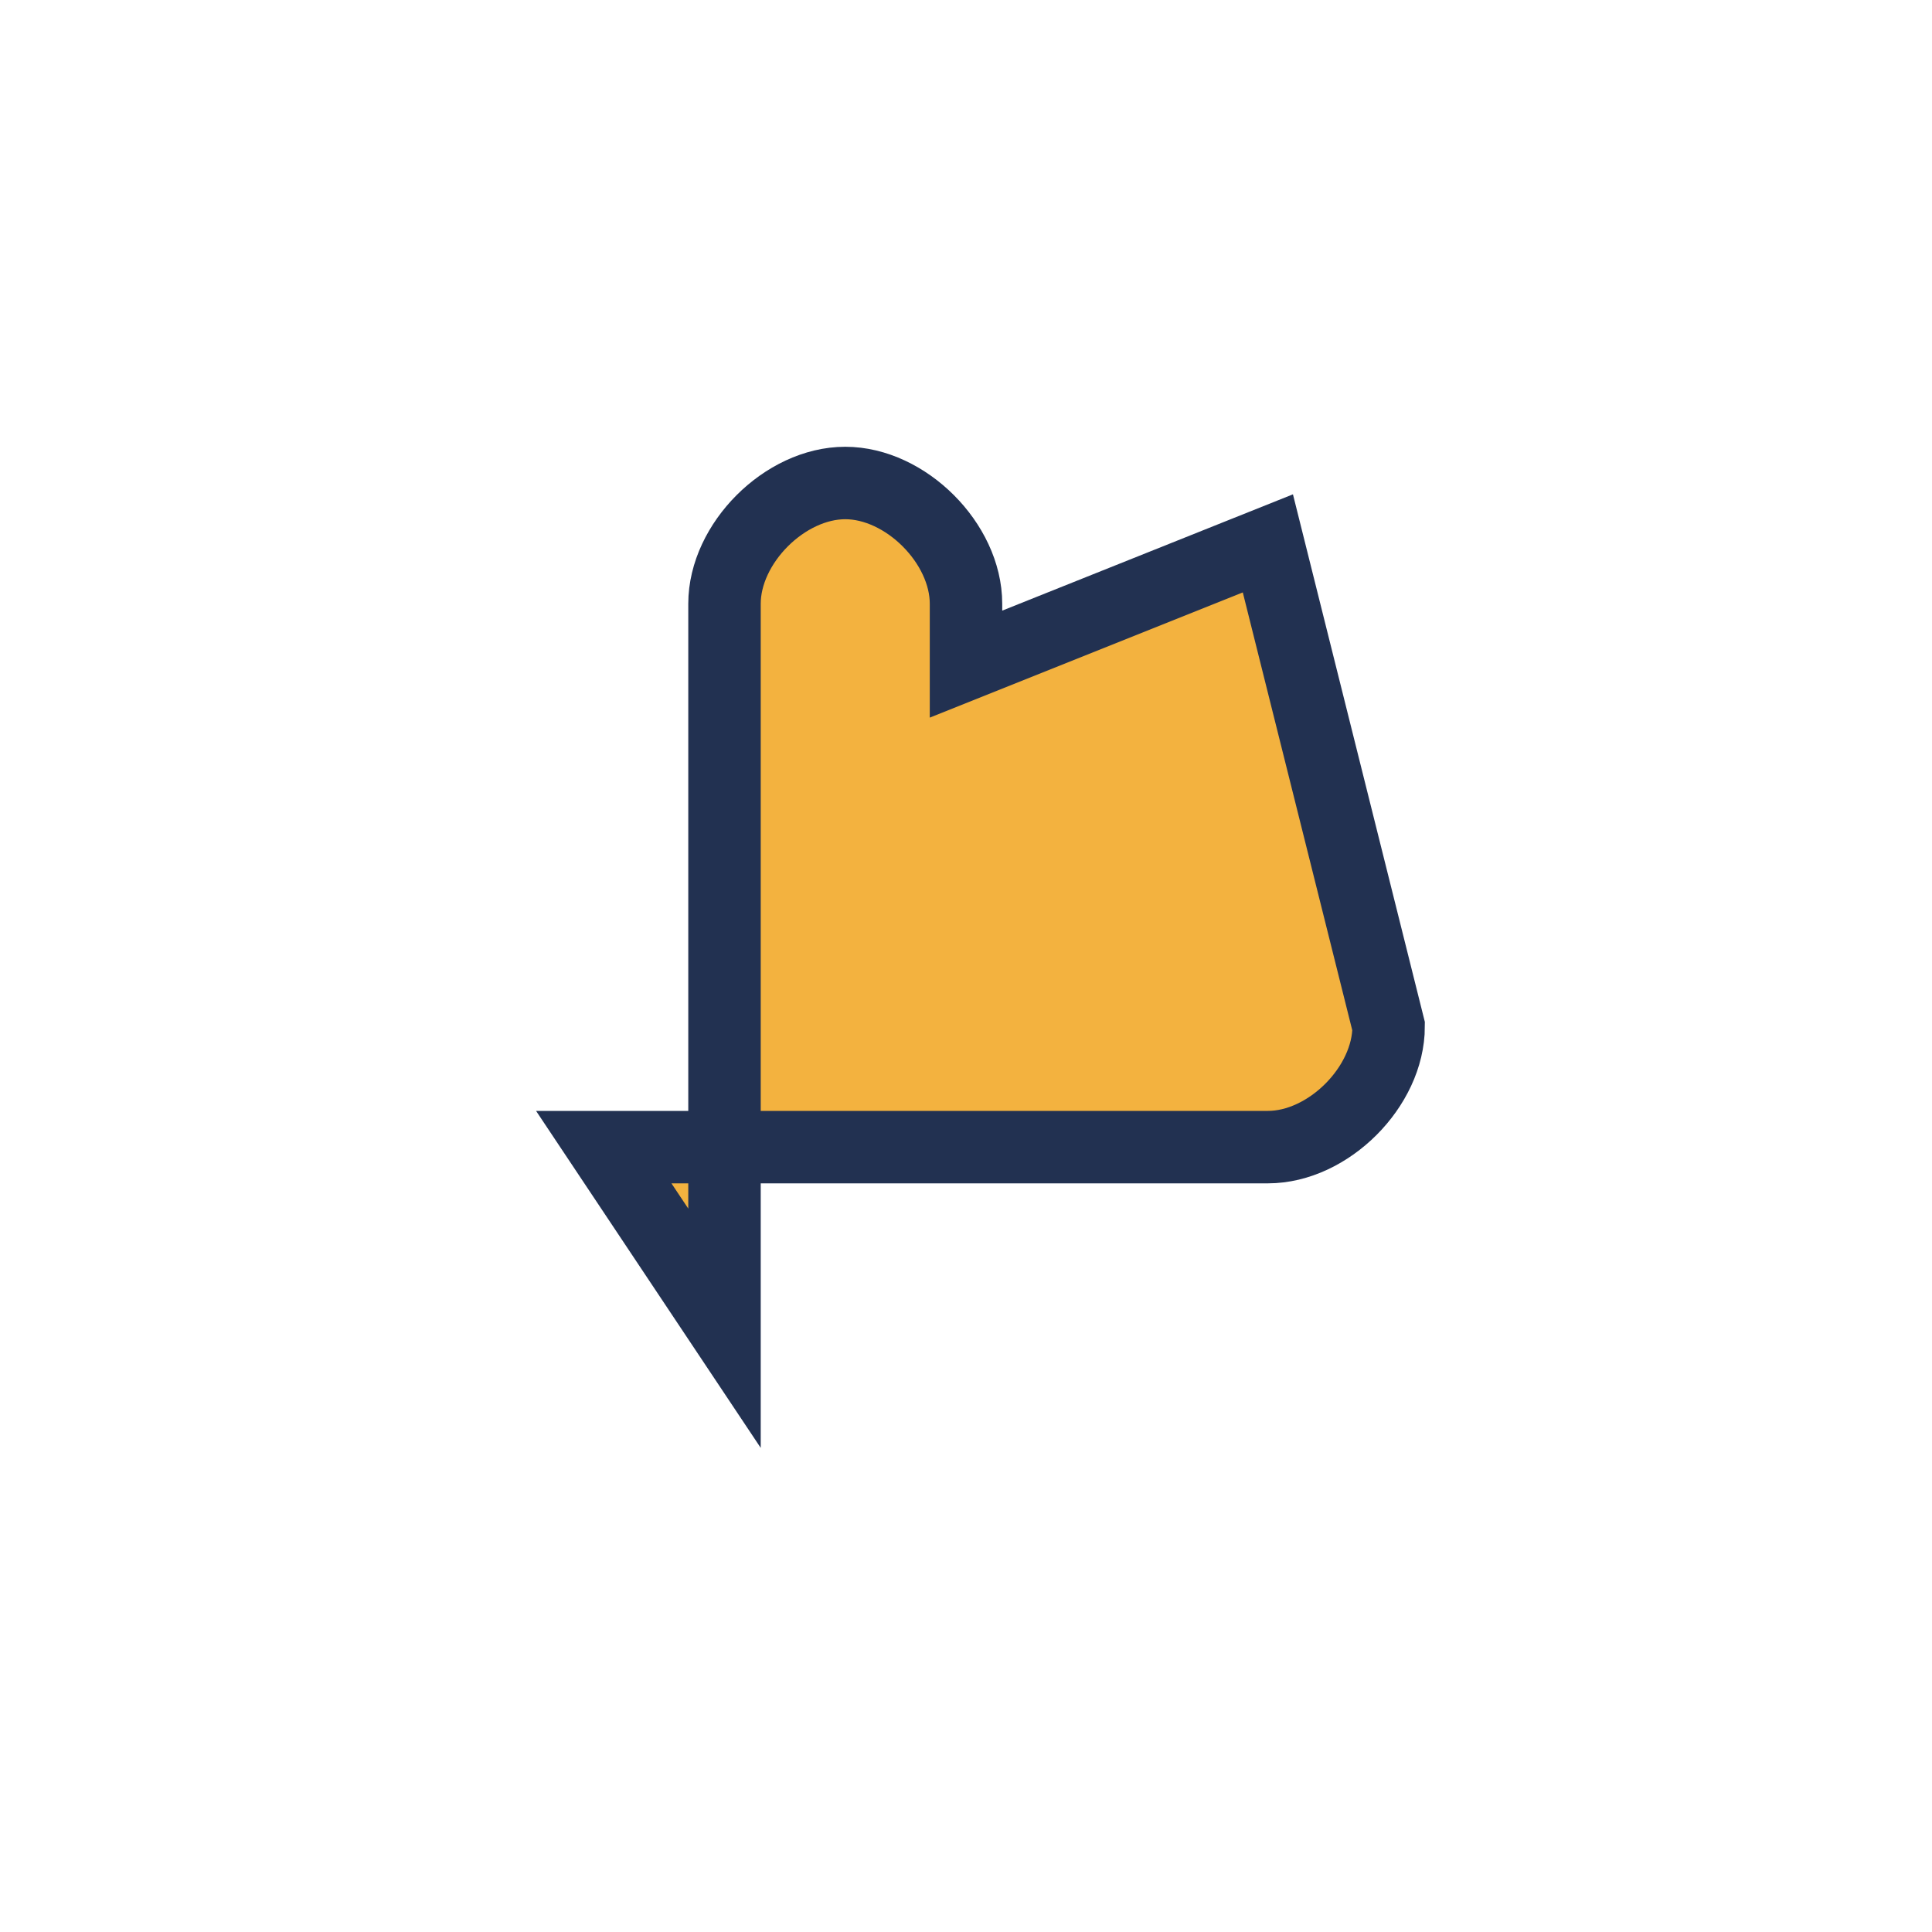 <?xml version="1.0" encoding="UTF-8"?>
<svg xmlns="http://www.w3.org/2000/svg" width="32" height="32" viewBox="0 0 32 32"><path d="M10 19h11c1 0 2-1 2-2l-2-8-5 2V10c0-1-1-2-2-2s-2 1-2 2v12z" fill="#F3B23F" stroke="#223151" stroke-width="1.2"/></svg>